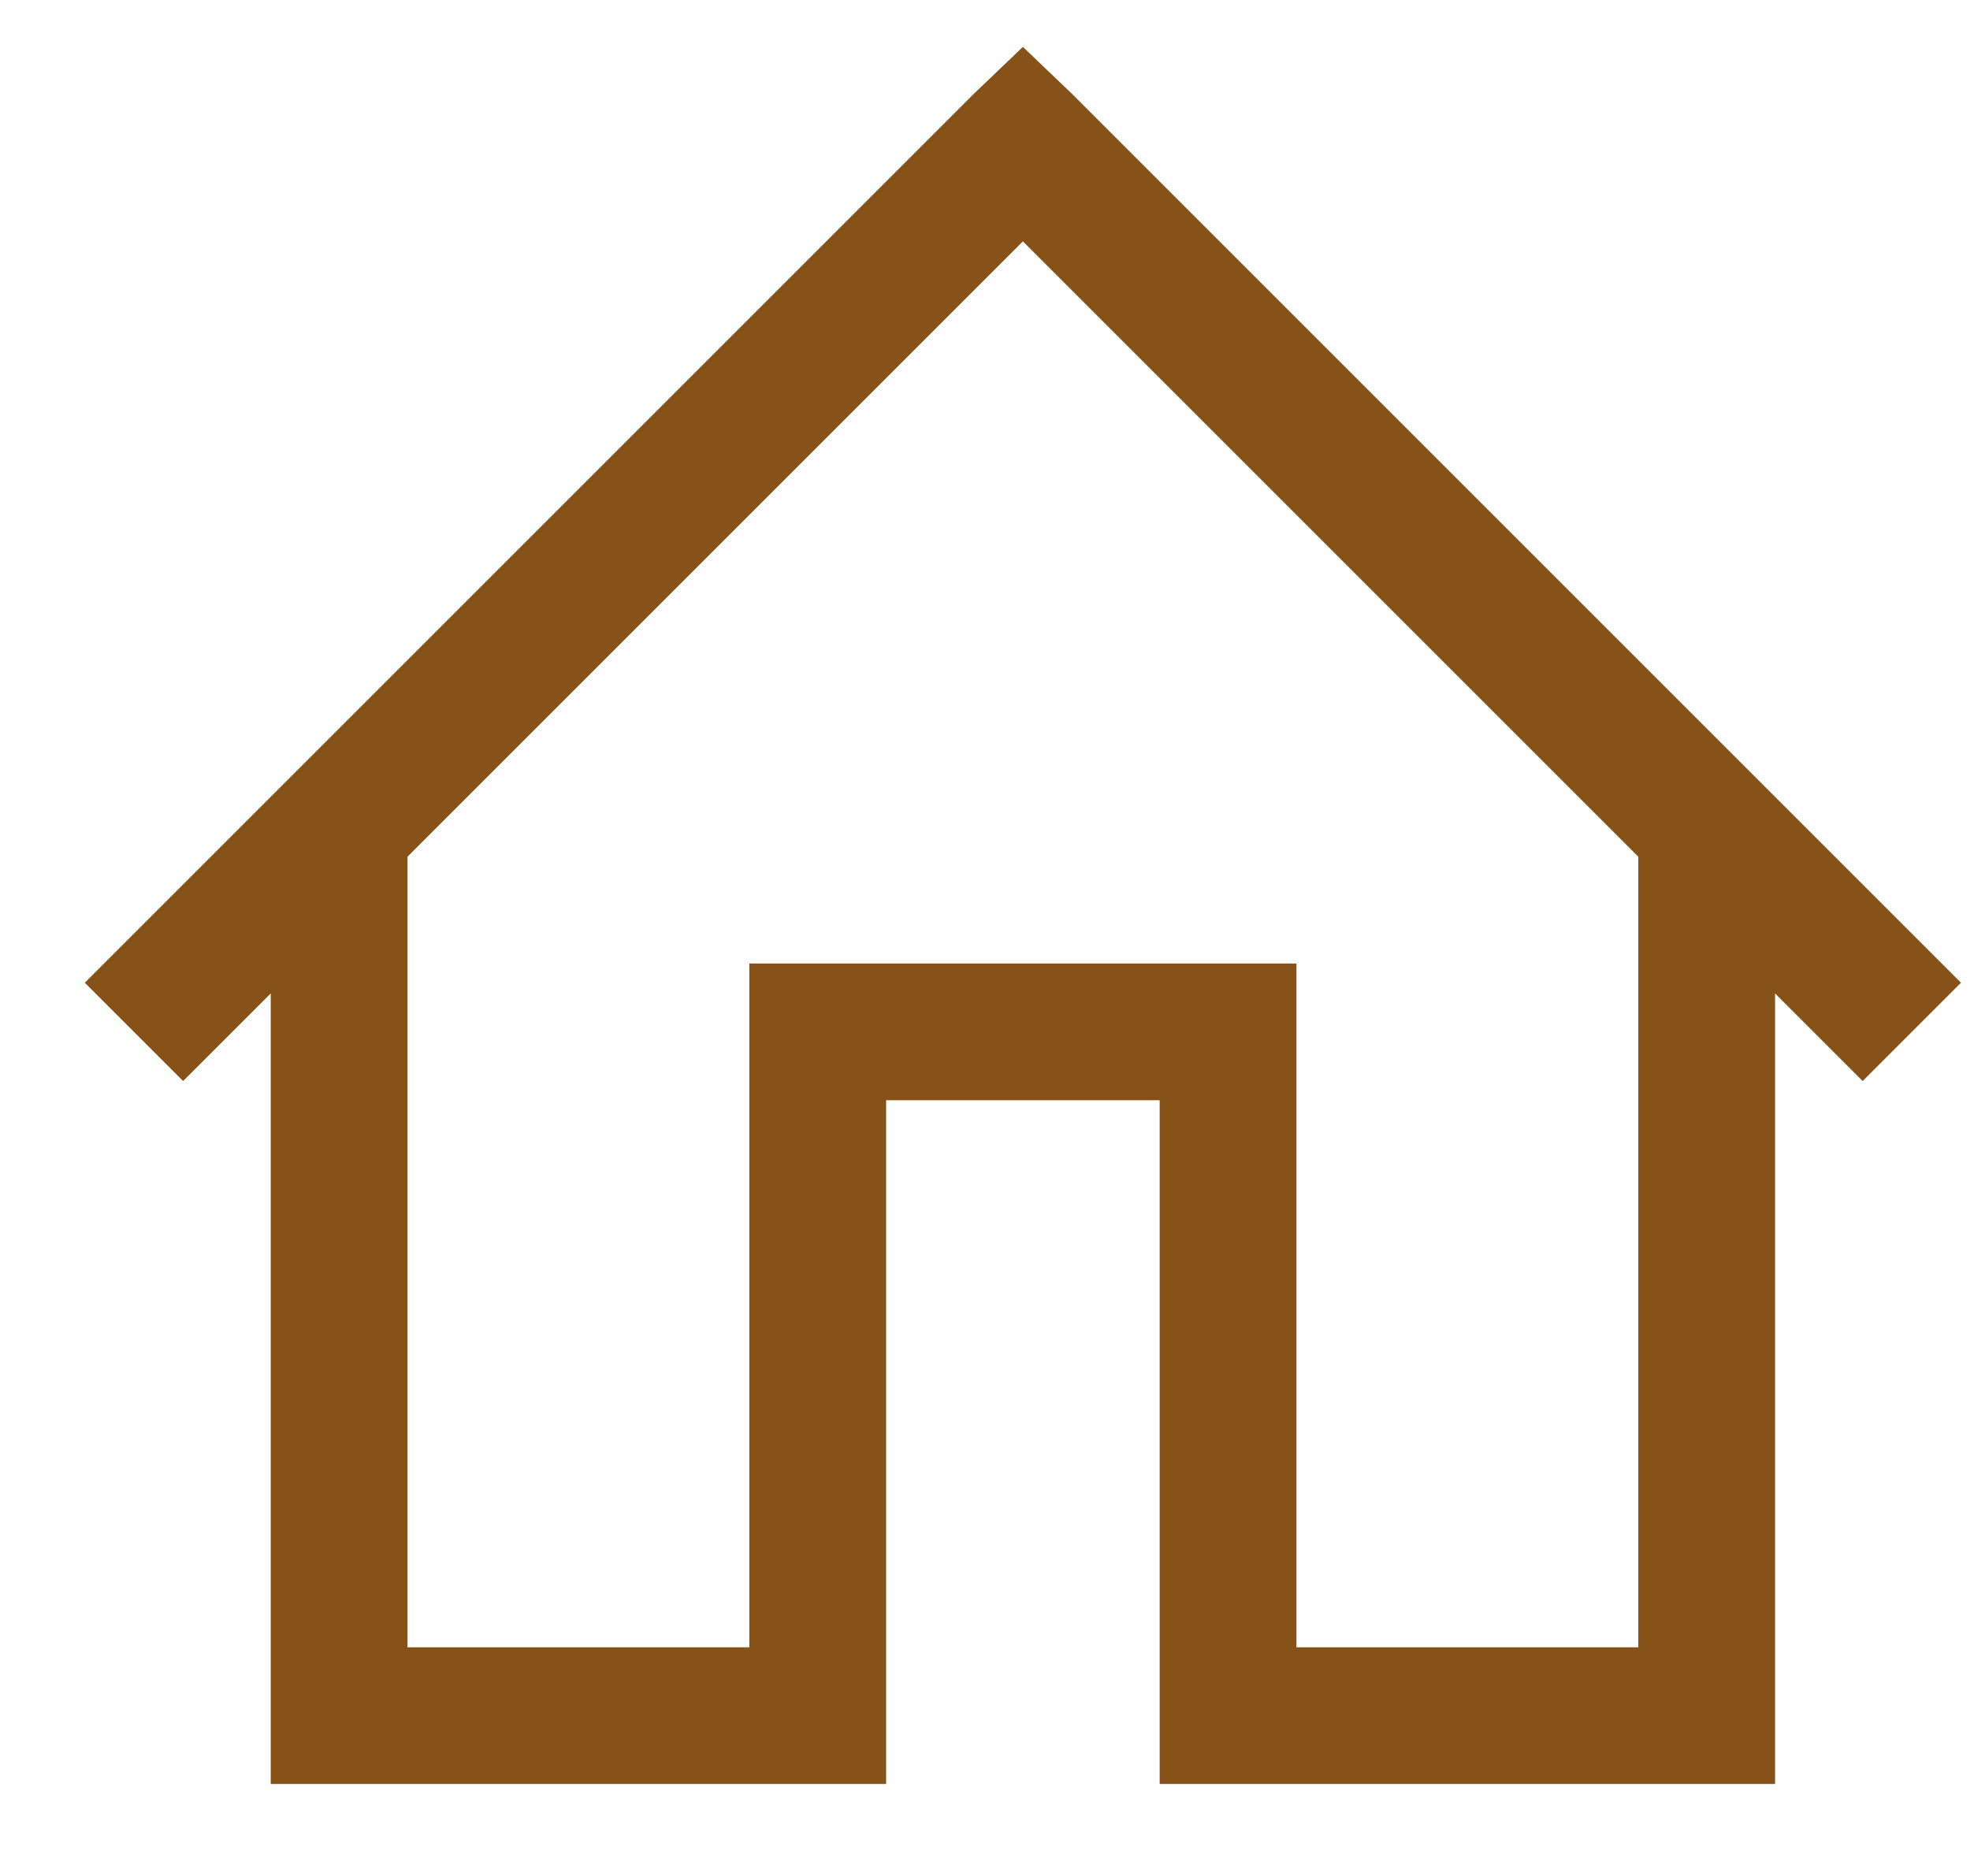 <?xml version="1.0" encoding="UTF-8"?>
<svg width="21px" height="20px" viewBox="0 0 21 20" version="1.1" xmlns="http://www.w3.org/2000/svg" xmlns:xlink="http://www.w3.org/1999/xlink">
    <!-- Generator: Sketch 59.1 (86144) - https://sketch.com -->
    <title>_Icons / 16px  / Map Copy 6</title>
    <desc>Created with Sketch.</desc>
    <g id="Design" stroke="none" stroke-width="1" fill="none" fill-rule="evenodd">
        <g id="B07-Vestiging-aanbod" transform="translate(-926, -1214)" fill="#865217" fill-rule="nonzero">
            <g id="_Icons-/-16px--/-Home" transform="translate(924.904, 1212)">
                <path d="M12,2.5 L11.476,3.001 L2,12.477 L3.048,13.525 L3.982,12.591 L3.982,21.019 L10.542,21.019 L10.542,13.73 L13.458,13.73 L13.458,21.019 L20.018,21.019 L20.018,12.591 L20.952,13.525 L22,12.477 L12.524,3.001 L12,2.5 Z M12,4.573 L18.56,11.133 L18.56,19.562 L14.916,19.562 L14.916,12.272 L9.084,12.272 L9.084,19.562 L5.44,19.562 L5.44,11.133 L12,4.573 Z" id="Icon"></path>
            </g>
        </g>
    </g>
</svg>